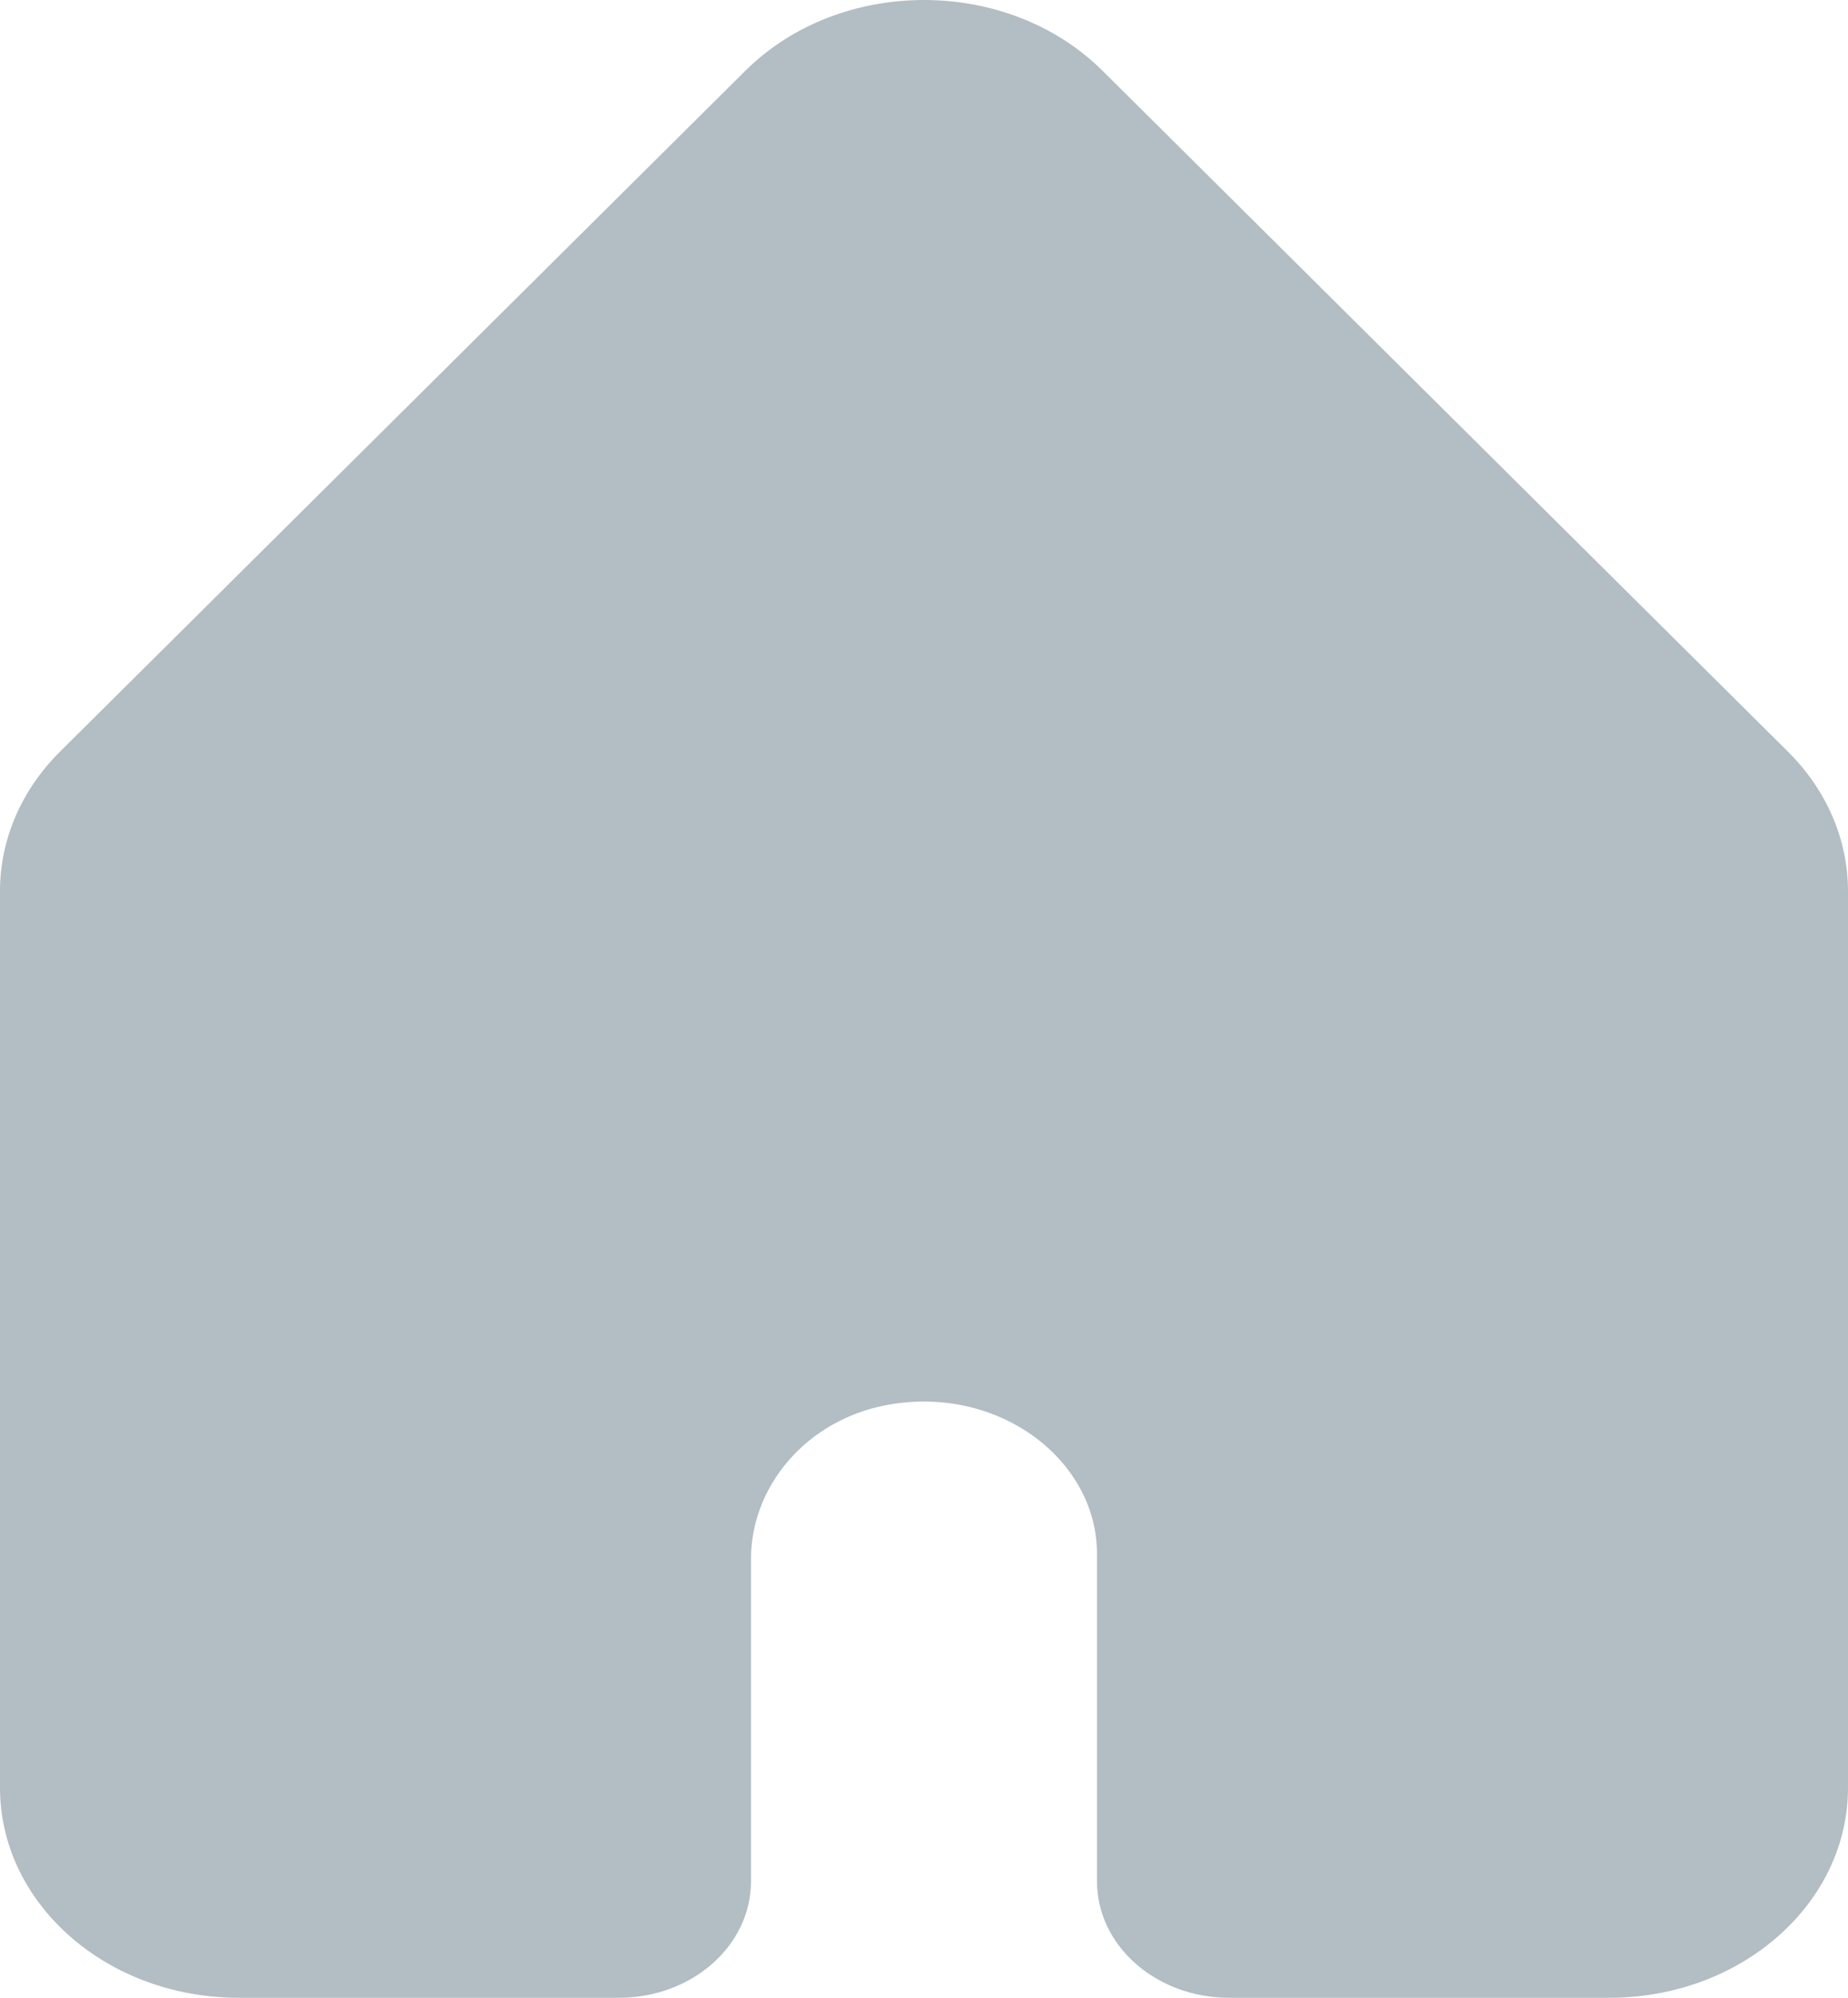 <?xml version="1.0" encoding="UTF-8"?>
<svg width="37px" height="40px" viewBox="0 0 37 40" version="1.1" xmlns="http://www.w3.org/2000/svg" xmlns:xlink="http://www.w3.org/1999/xlink">
    <!-- Generator: Sketch 63.1 (92452) - https://sketch.com -->
    <title>icon-首页</title>
    <desc>Created with Sketch.</desc>
    <g id="页面-1" stroke="none" stroke-width="1" fill="none" fill-rule="evenodd">
        <g id="我的" transform="translate(-140, -1564)" fill="#B3BDC4" fill-rule="nonzero">
            <path d="M175.797,1579.049 L162.074,1565.416 C160.173,1563.528 156.825,1563.528 154.924,1565.416 L141.202,1579.049 C140.428,1579.818 140,1580.811 140,1581.839 L140,1599.794 C140,1602.118 142.138,1604 144.777,1604 L152.392,1604 C153.853,1604 155.036,1602.957 155.036,1601.671 L155.036,1595.213 C155.036,1593.758 156.147,1592.428 157.764,1592.13 C159.987,1591.72 161.964,1593.224 161.964,1595.113 L161.964,1601.671 C161.964,1602.957 163.148,1604 164.608,1604 L172.223,1604 C174.861,1604 177,1602.117 177,1599.794 L177,1581.839 C176.999,1580.811 176.572,1579.818 175.797,1579.049 Z" id="icon-首页"></path>
        </g>
    </g>
</svg>